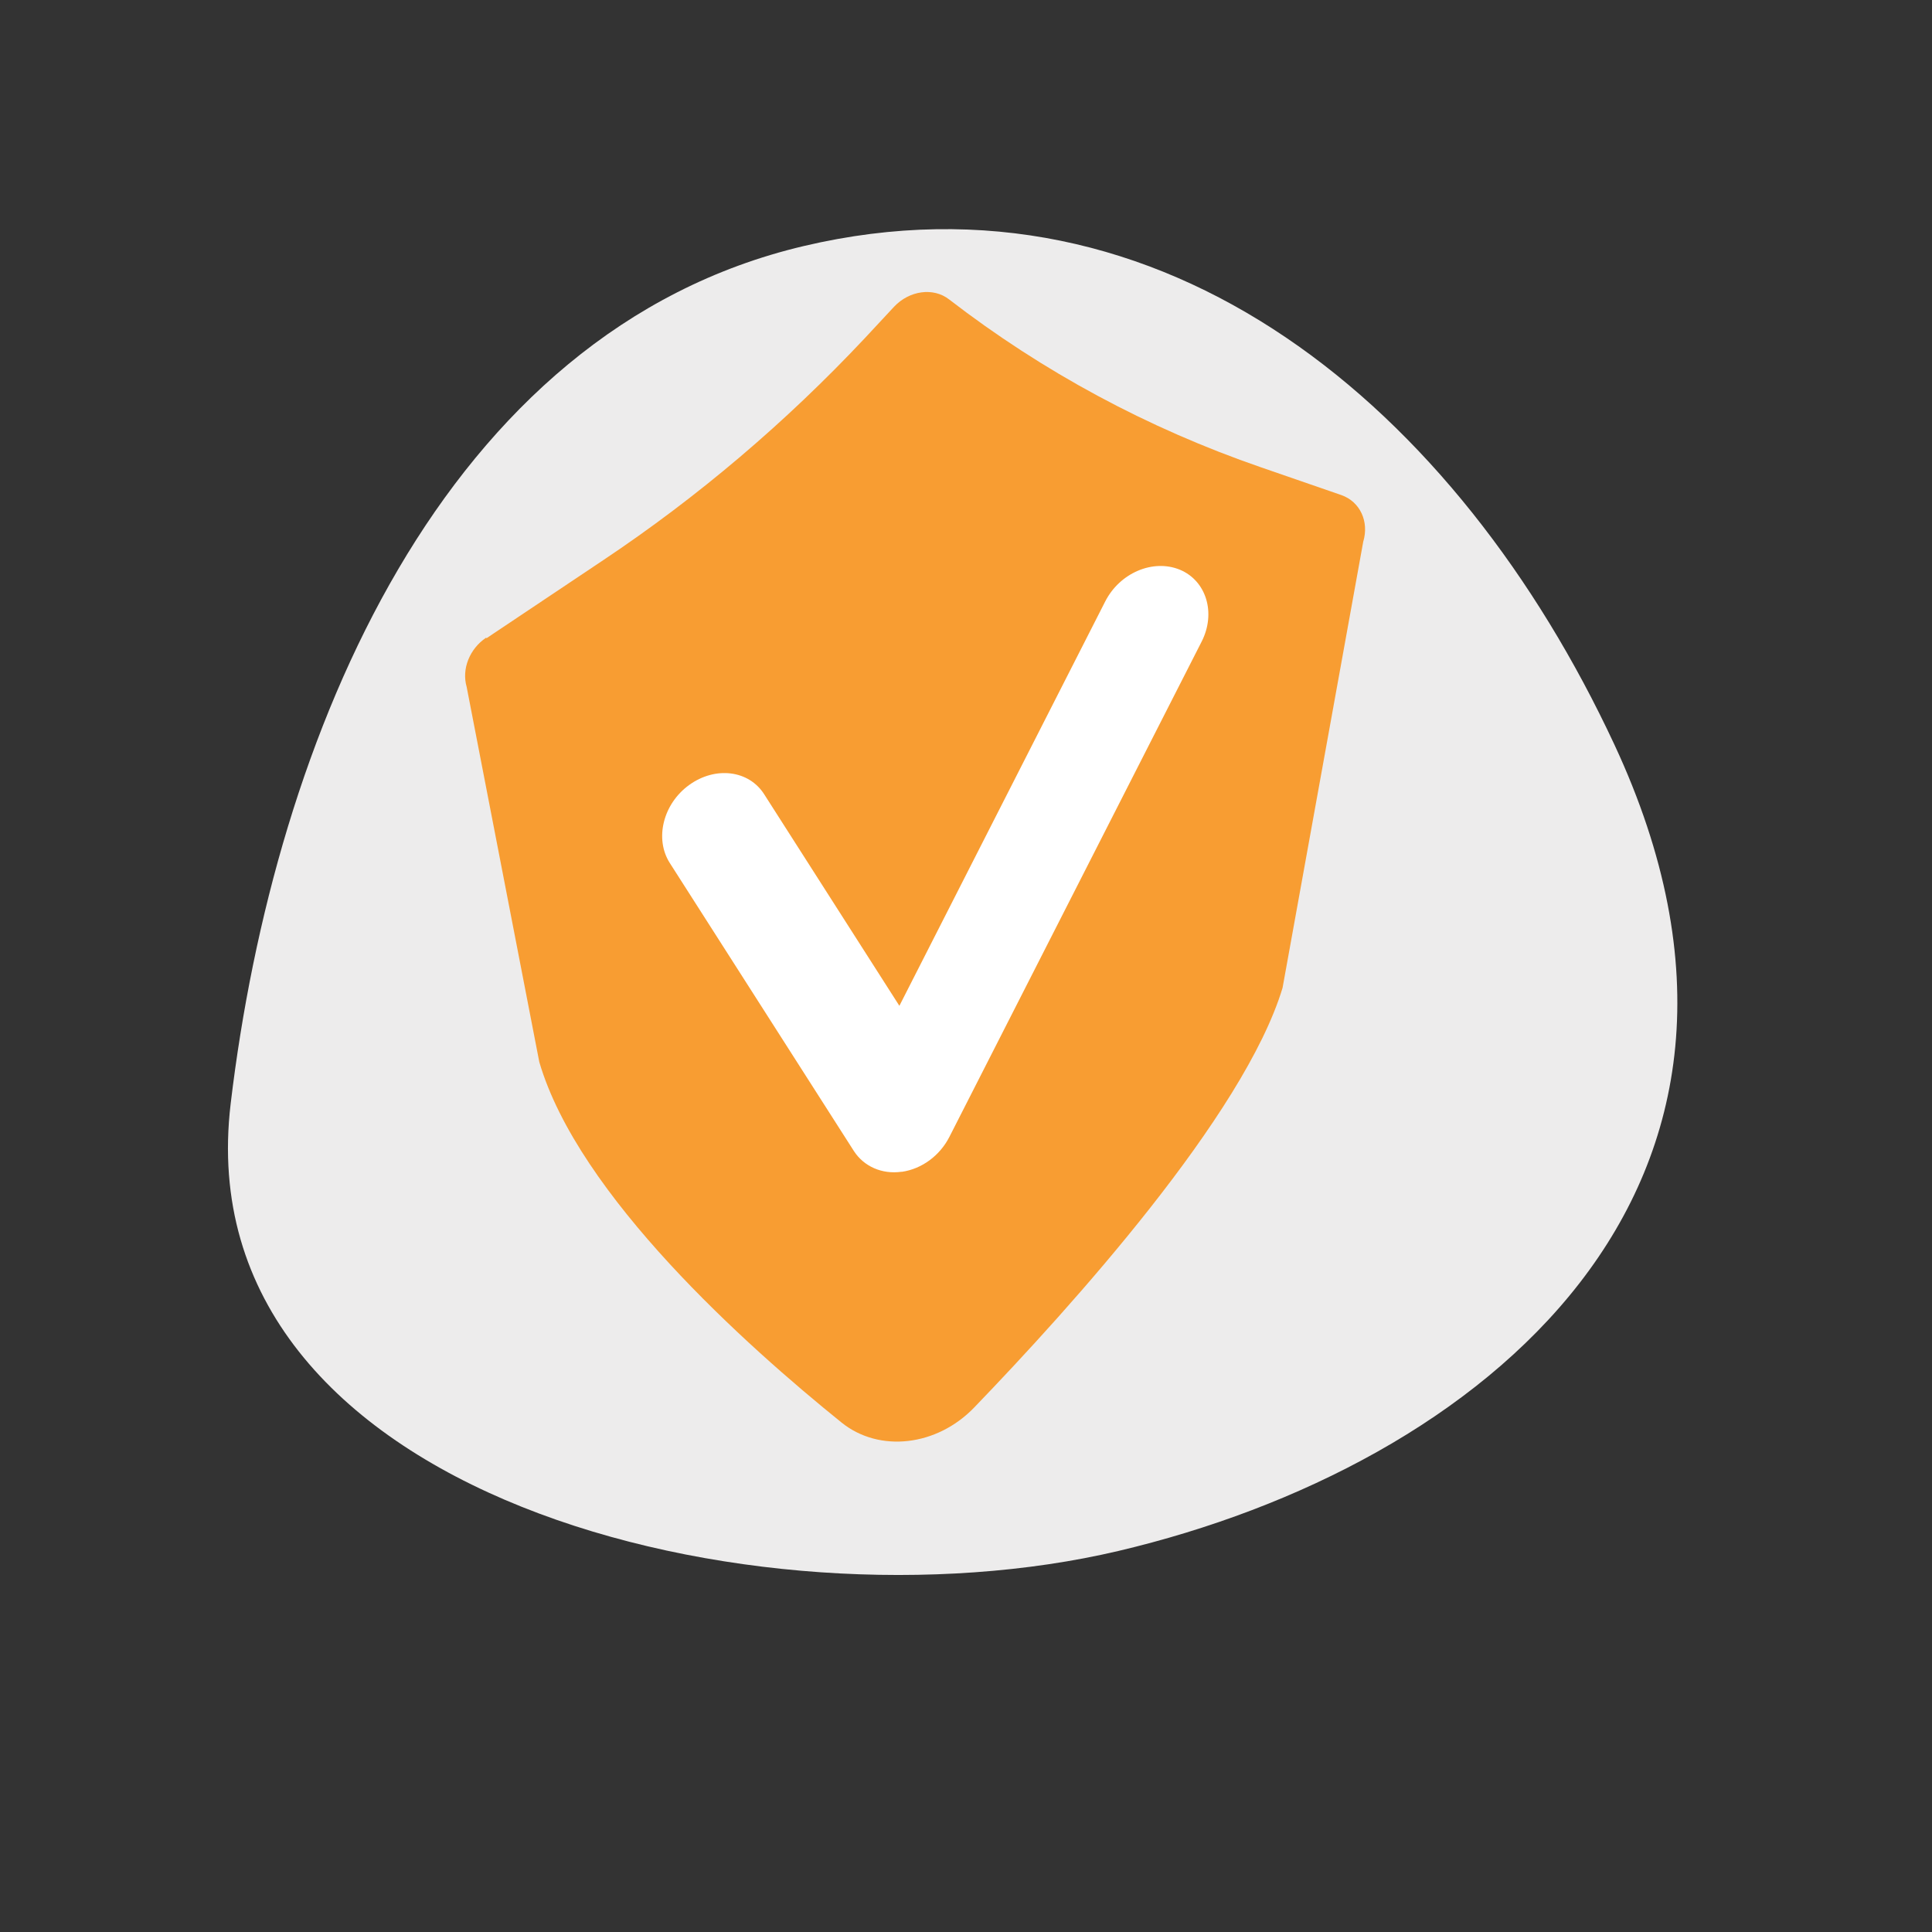 <?xml version="1.0" encoding="UTF-8"?>
<svg xmlns="http://www.w3.org/2000/svg" width="162" height="162" viewBox="0 0 162 162" fill="none">
  <rect x="0" y="0" width="162" height="162" fill="#333333" stroke="none"/>
  <path d="M67.403 20.629C97.655 13.499 122.217 34.23 135.365 62.428C152.793 99.808 124.027 122.919 93.775 130.05C63.524 137.18 15.413 125.542 19.341 92.549C23.009 61.735 37.152 27.76 67.403 20.629Z" fill="#EDECEC"></path>
  <path d="M40.798 53.513L50.578 46.973C58.544 41.655 65.899 35.401 72.501 28.372L74.966 25.723C76.249 24.358 78.266 24.073 79.591 25.112C87.435 31.163 96.236 35.91 105.751 39.19L112.474 41.513C114.043 42.063 114.817 43.734 114.308 45.425L107.544 82.832C104.325 93.507 89.798 109.603 81.689 118.018C78.552 121.277 73.723 121.827 70.565 119.281C62.578 112.842 48.5 100.251 45.22 89.046L39.128 57.588C38.7 56.101 39.372 54.41 40.758 53.472L40.798 53.513Z" fill="#F89D32"></path>
  <path d="M75.577 98.255C73.947 98.479 72.439 97.806 71.604 96.523L56.16 72.359C54.877 70.342 55.59 67.408 57.79 65.819C59.991 64.23 62.802 64.576 64.086 66.614L75.414 84.339L92.671 50.437C93.893 48.033 96.684 46.851 98.925 47.768C101.146 48.685 101.982 51.394 100.759 53.798L79.611 95.321C78.816 96.89 77.309 98.01 75.638 98.255C75.618 98.255 75.597 98.255 75.556 98.255H75.577Z" fill="white"></path>
</svg>
